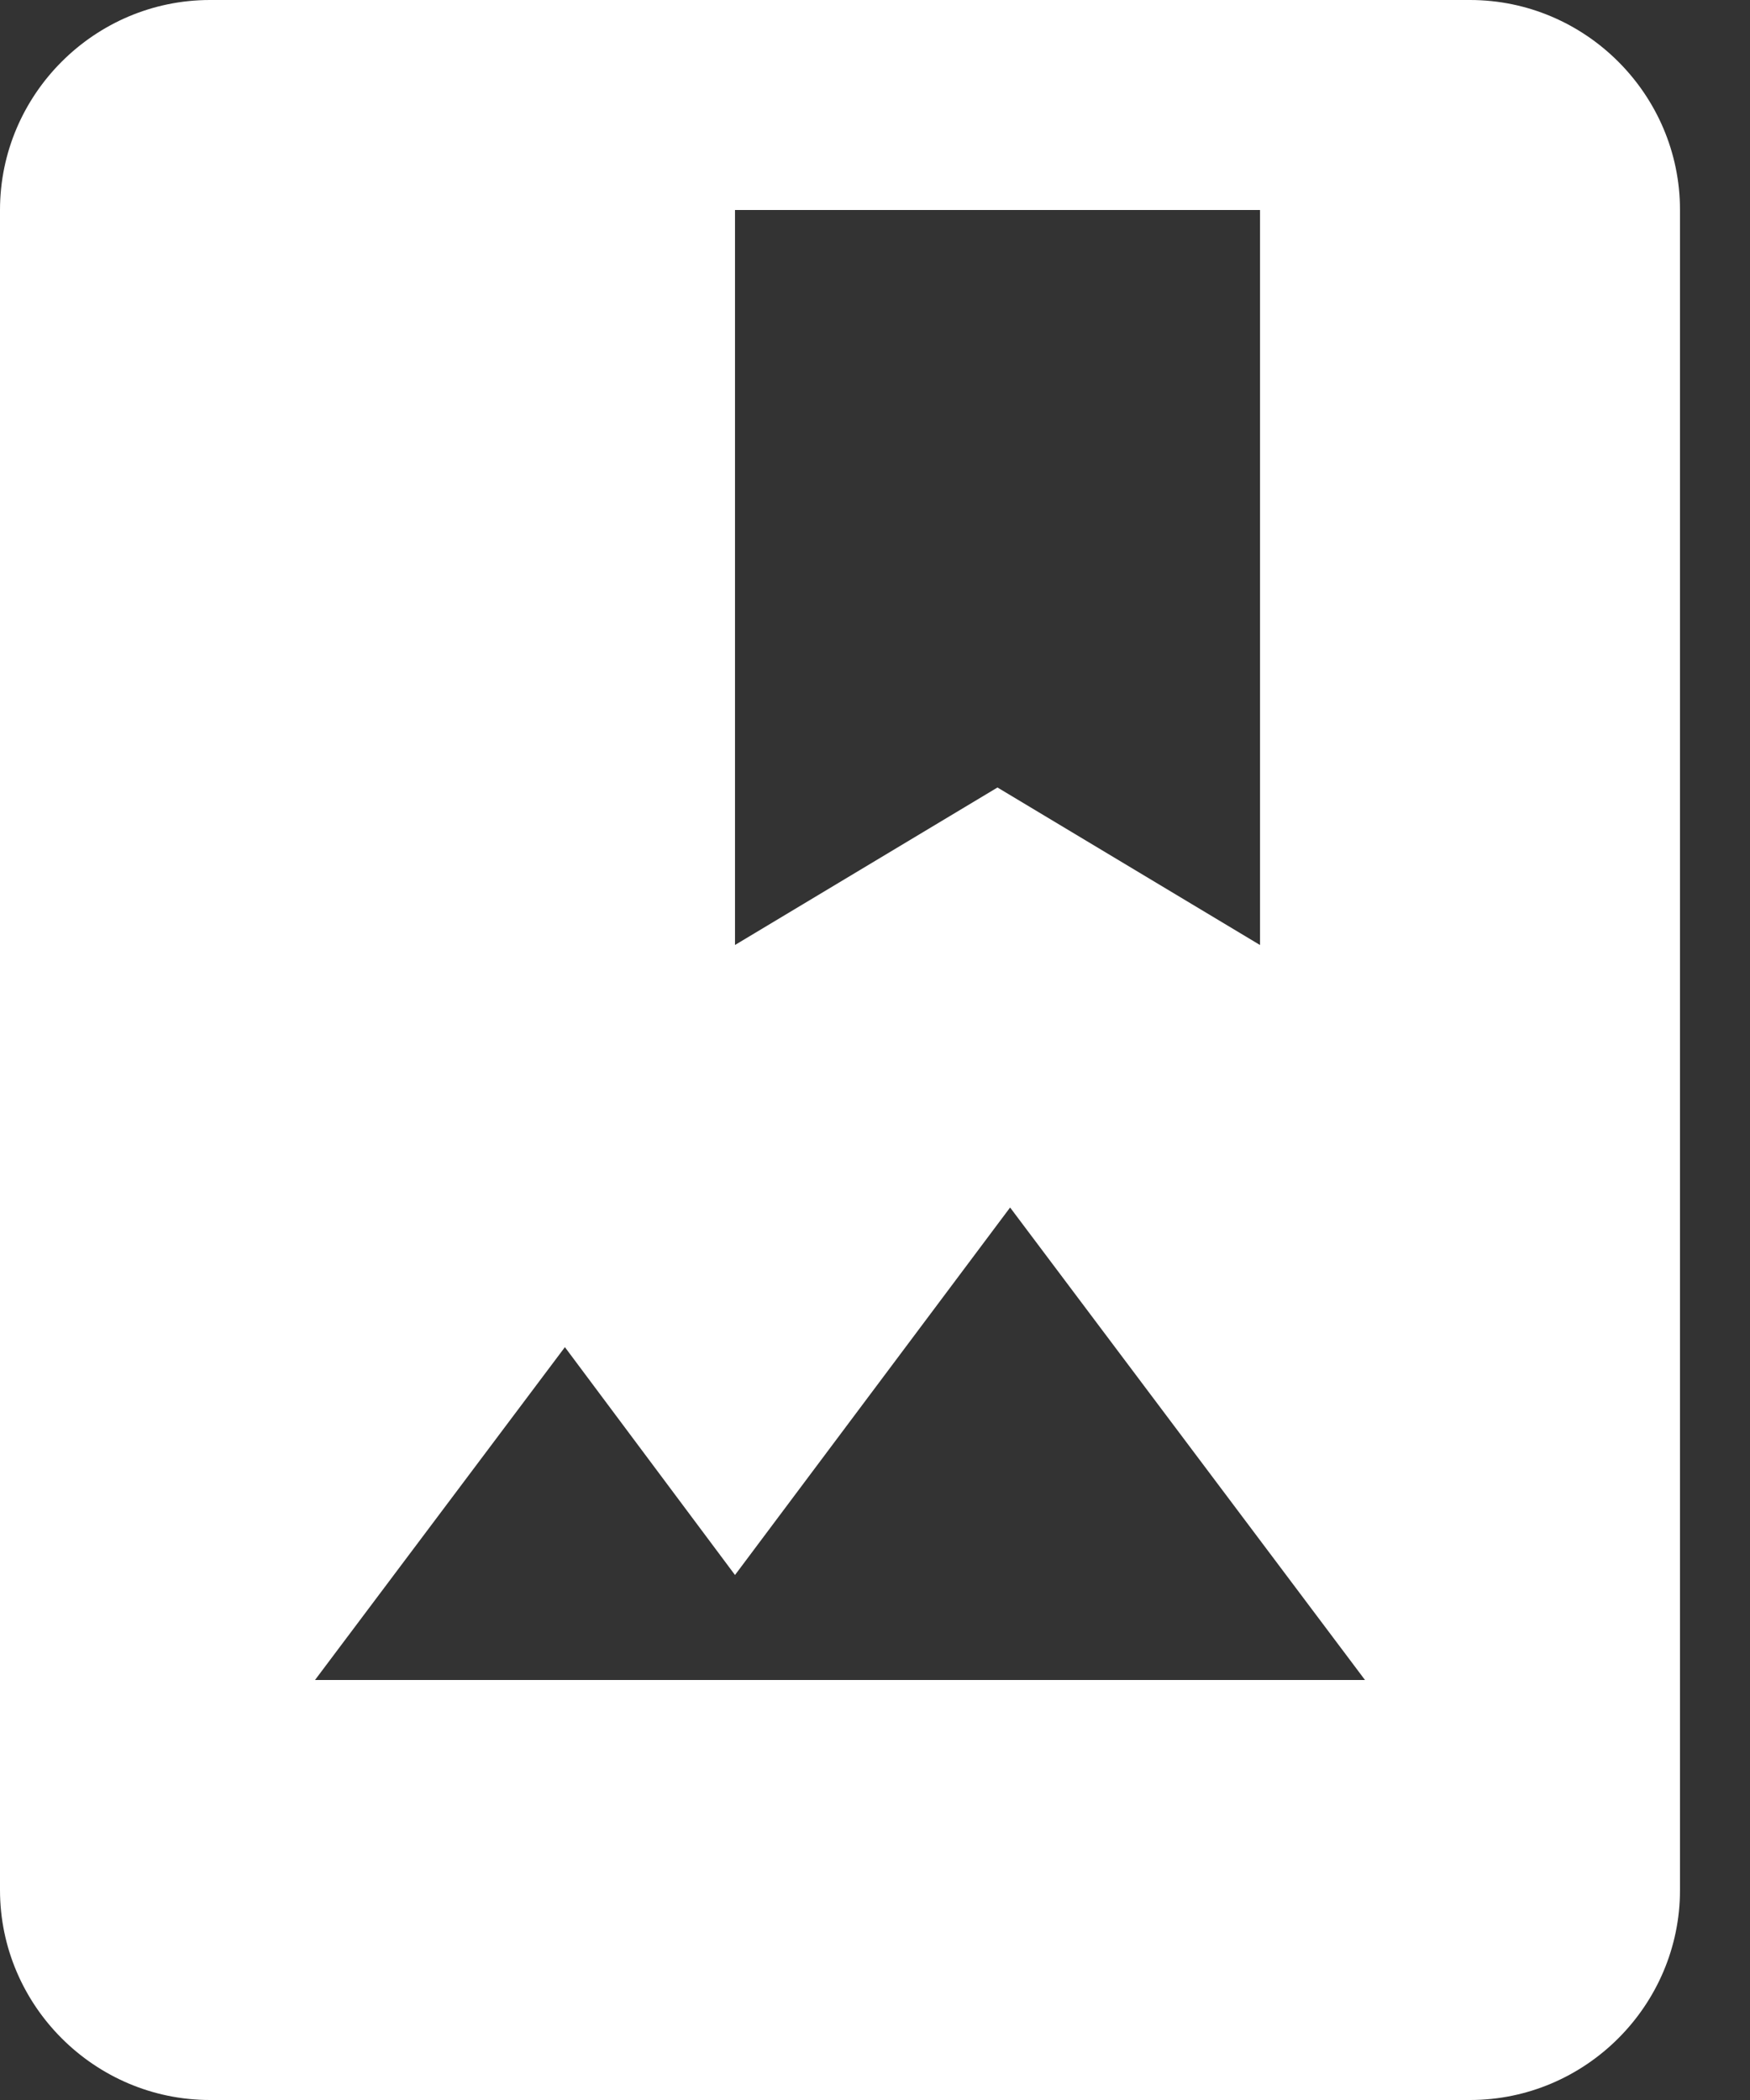 <svg width="25" height="30" viewBox="0 0 25 30" fill="none" xmlns="http://www.w3.org/2000/svg">
<rect x="0" y="0" width="25" height="30" fill="#333333" stroke="none"/>
<path d="M21 0H3C1.35 0 0 1.35 0 3V27C0 28.65 1.35 30 3 30H21C22.65 30 24 28.65 24 27V3C24 1.35 22.65 0 21 0ZM10.5 3H18V13.5L14.25 11.25L10.5 13.5V3ZM4.5 24L8.07 19.245L10.5 22.5L14.43 17.25L19.5 24H4.5Z" fill="white"/>
</svg>
